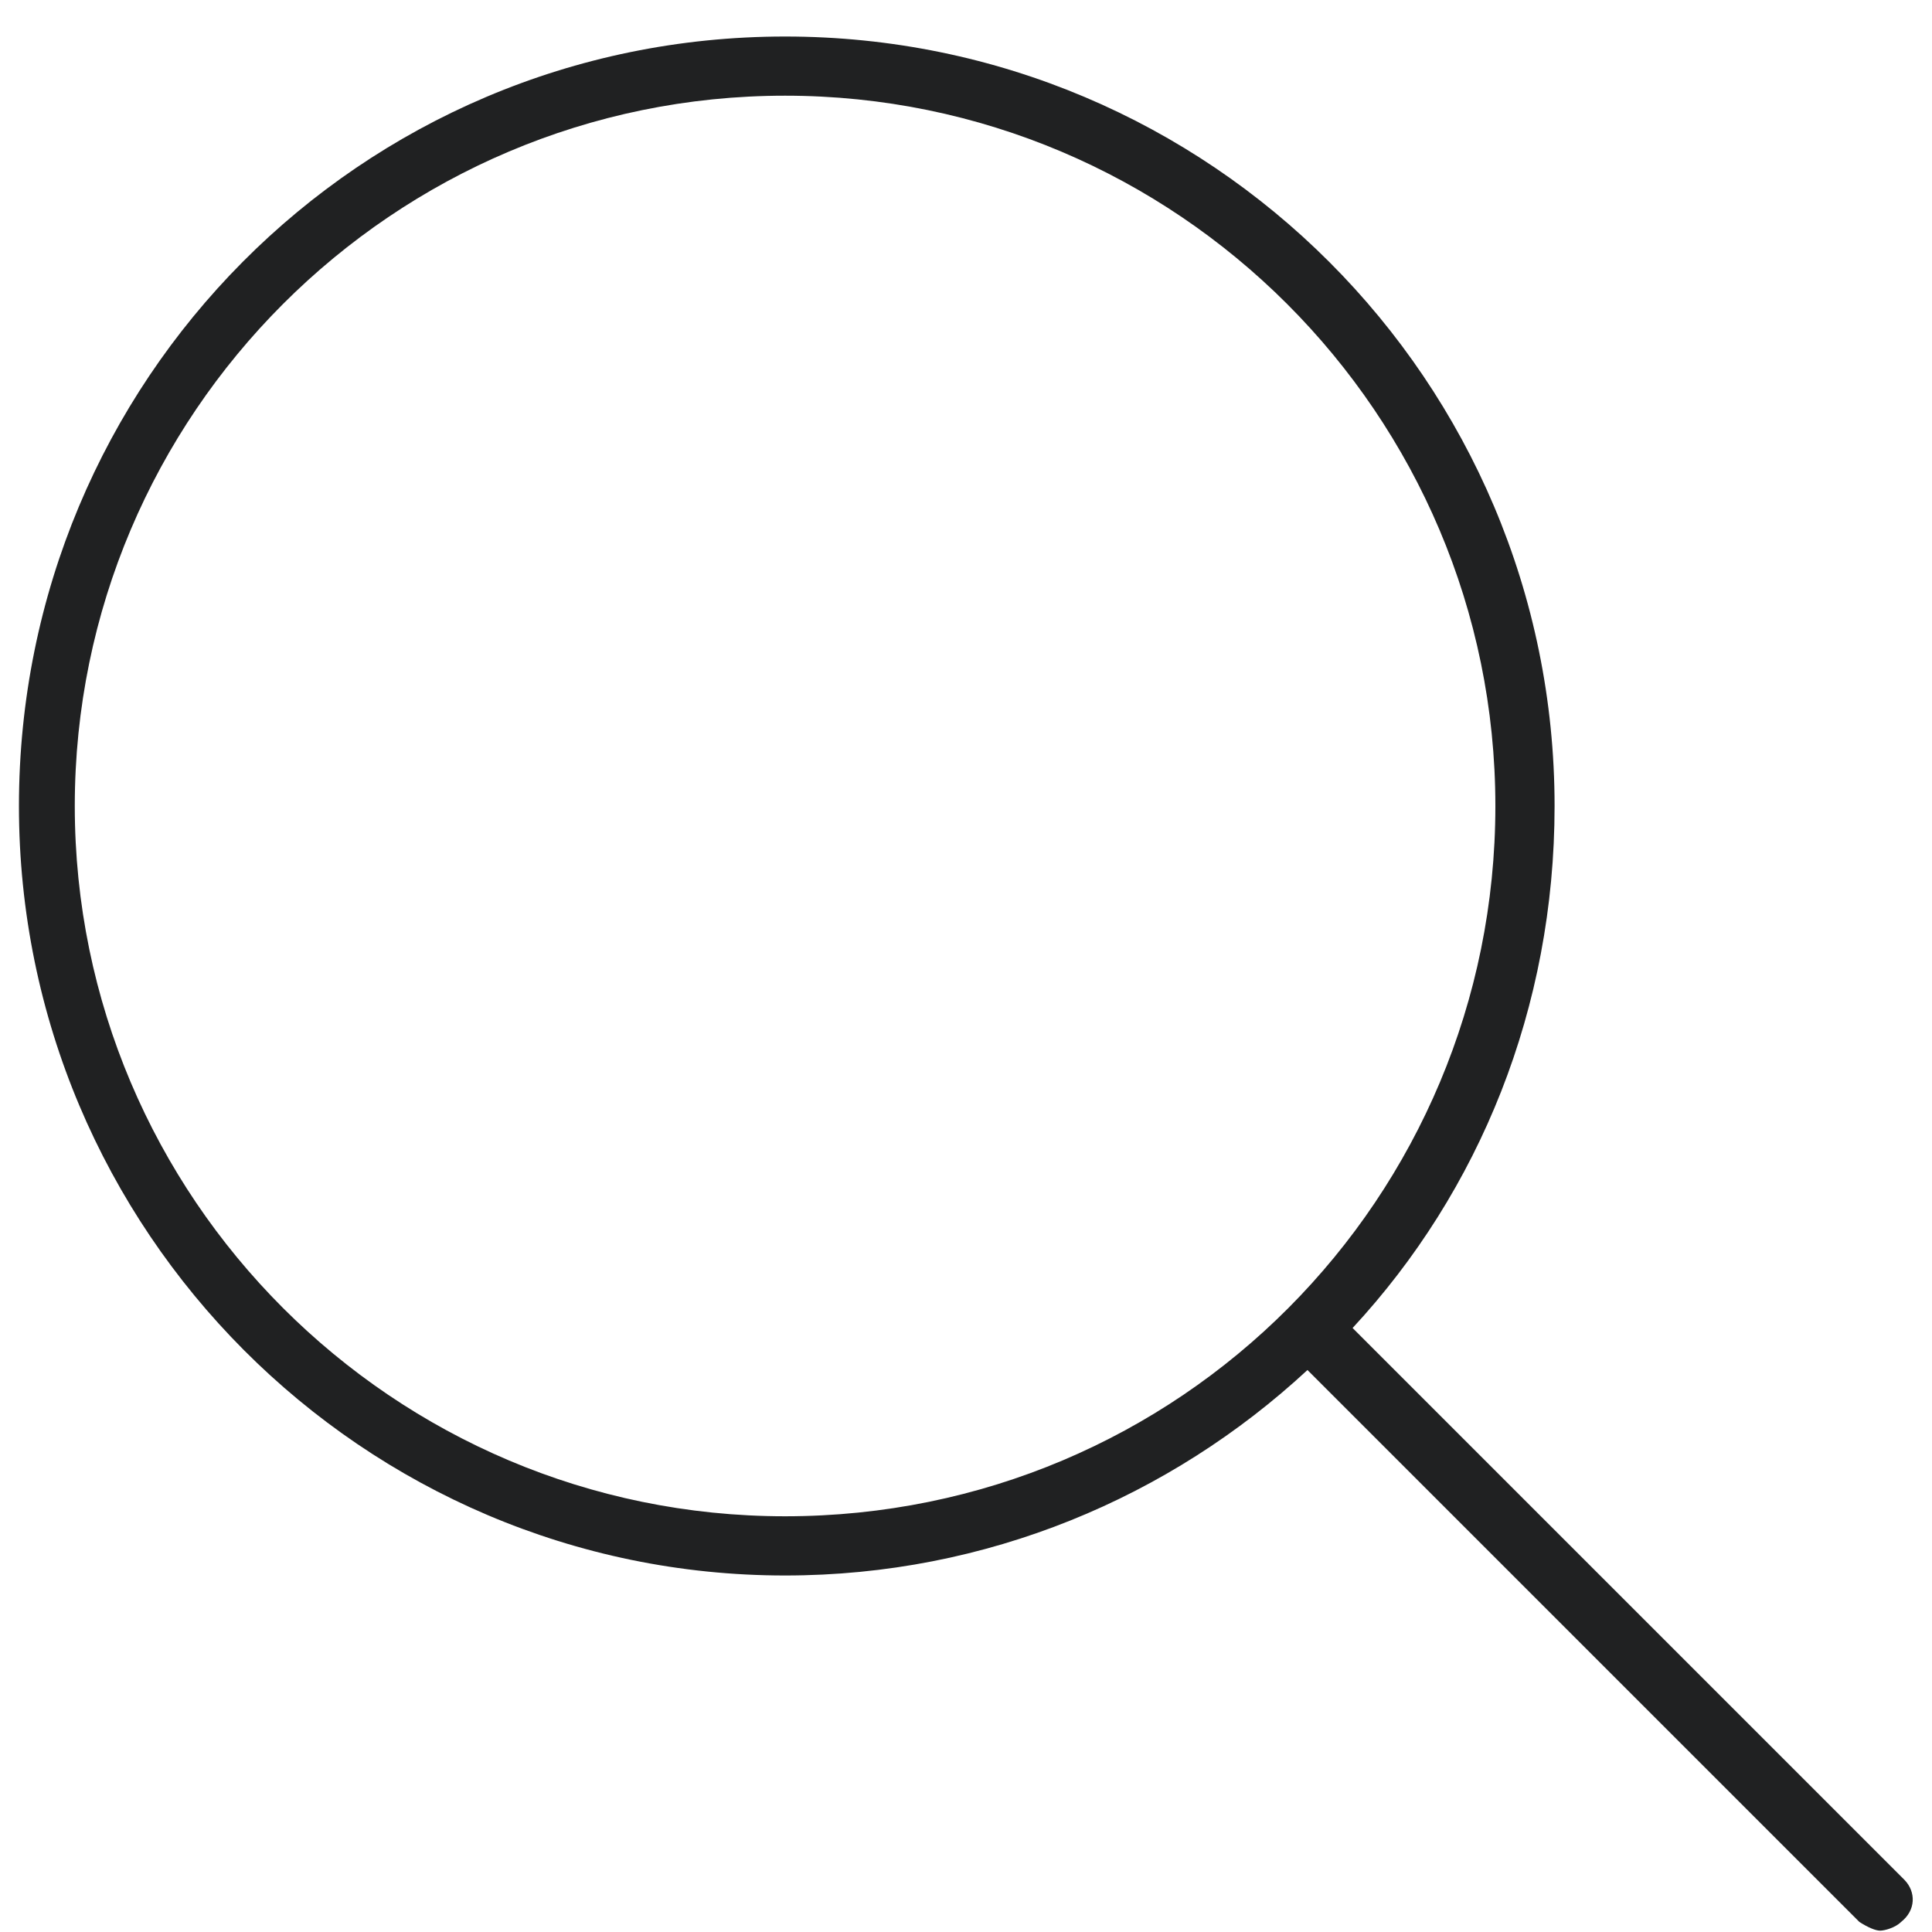 <svg fill="none" height="51" viewBox="0 0 51 51" width="51" xmlns="http://www.w3.org/2000/svg" xmlns:xlink="http://www.w3.org/1999/xlink"><clipPath id="a"><path d="m.5.963h50v50h-50z"/></clipPath><g clip-path="url(#a)"><path d="m50.275 49.626-14.57-14.57c3.35-3.613 5.332-8.447 5.332-13.779 0-11.221-9.095-20.313-20.312-20.313-11.218 0-20.225 9.095-20.225 20.313s9.094 20.312 20.225 20.312c5.327 0 10.166-2.067 13.789-5.424l14.57 14.57c.234.15.43.229.547.229s.4-.076.552-.229c.395-.308.395-.796.092-1.109zm-29.551-9.6c-10.342 0-18.75-8.411-18.75-18.75 0-10.339 8.411-18.75 18.75-18.75 10.339 0 18.75 8.411 18.75 18.75 0 10.339-8.32 18.75-18.75 18.75z" fill="#202122"/></g></svg>